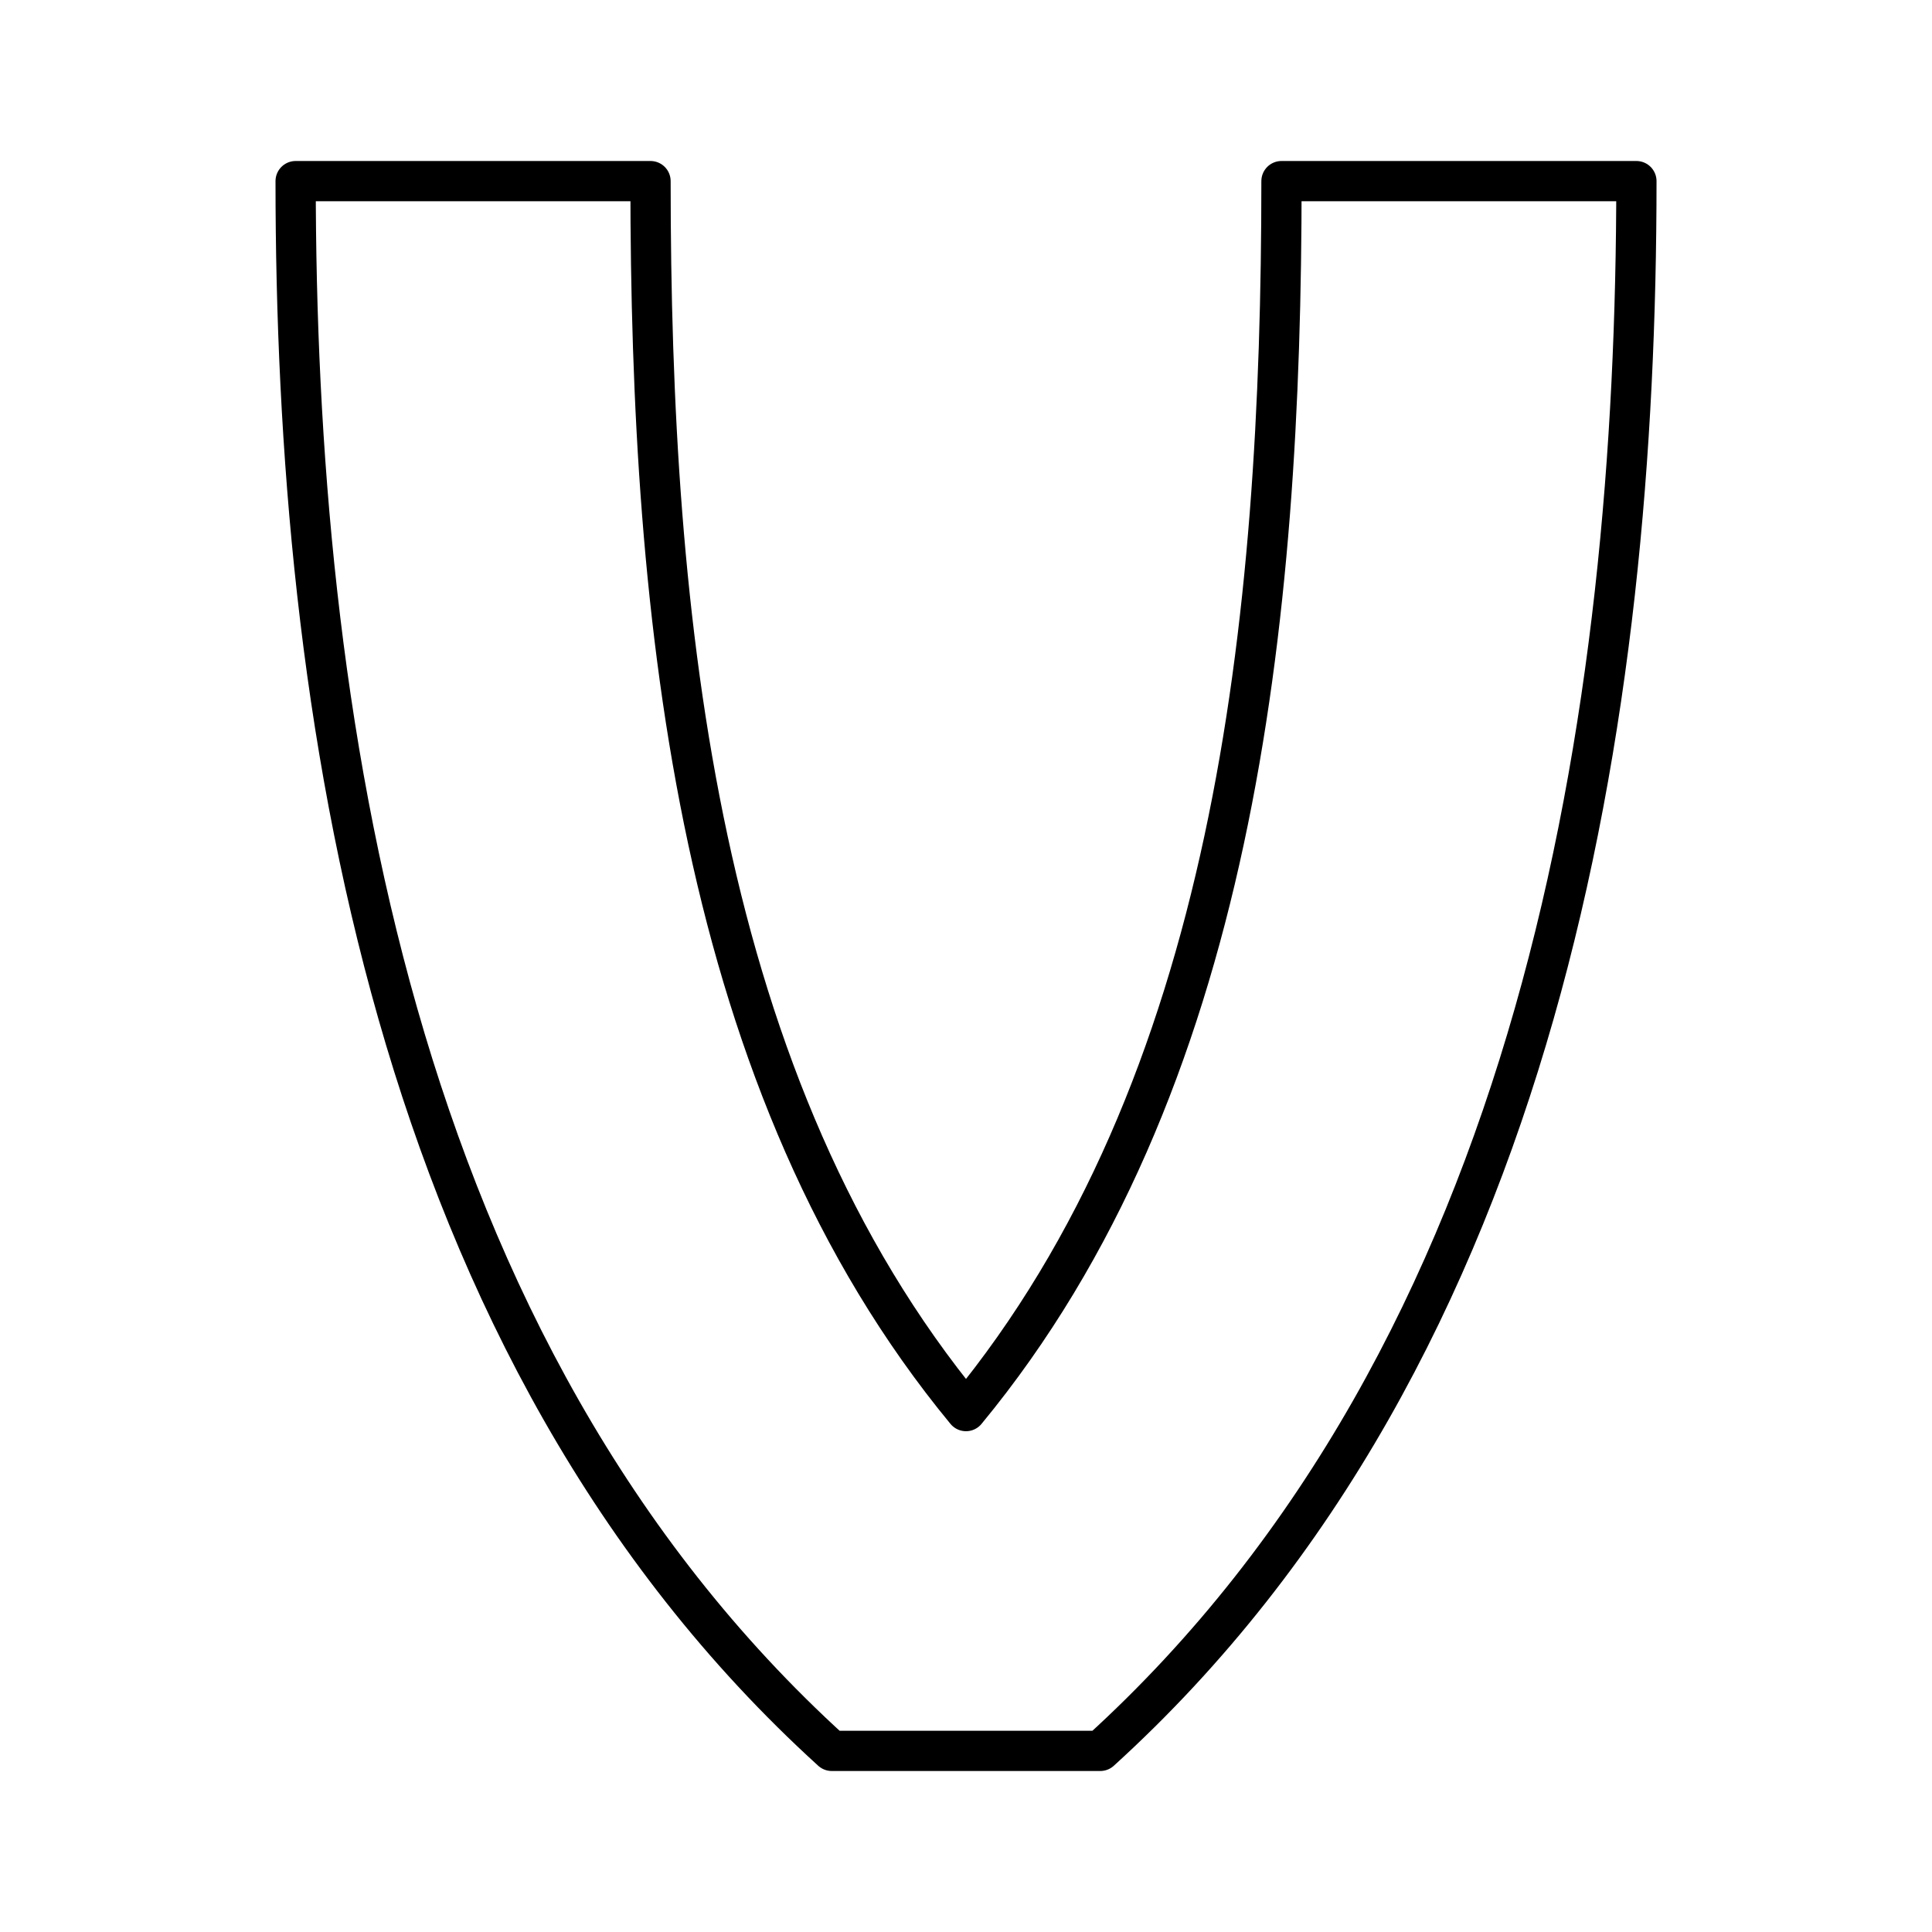 <?xml version="1.0" encoding="UTF-8"?><svg id="a" xmlns="http://www.w3.org/2000/svg" viewBox="0 0 48 48"><defs><style>.b{fill:none;stroke:#000;stroke-linecap:round;stroke-linejoin:round;}</style></defs><path class="b" d="m27.336,43.5c10.989-9.99,13.32-25.855,13.32-39h-8.818c0,10.977-1.191,22.5-7.838,30.558-6.647-8.057-7.838-19.581-7.838-30.558H7.345c0,13.145,2.331,29.01,13.32,39h6.671Z"/></svg>